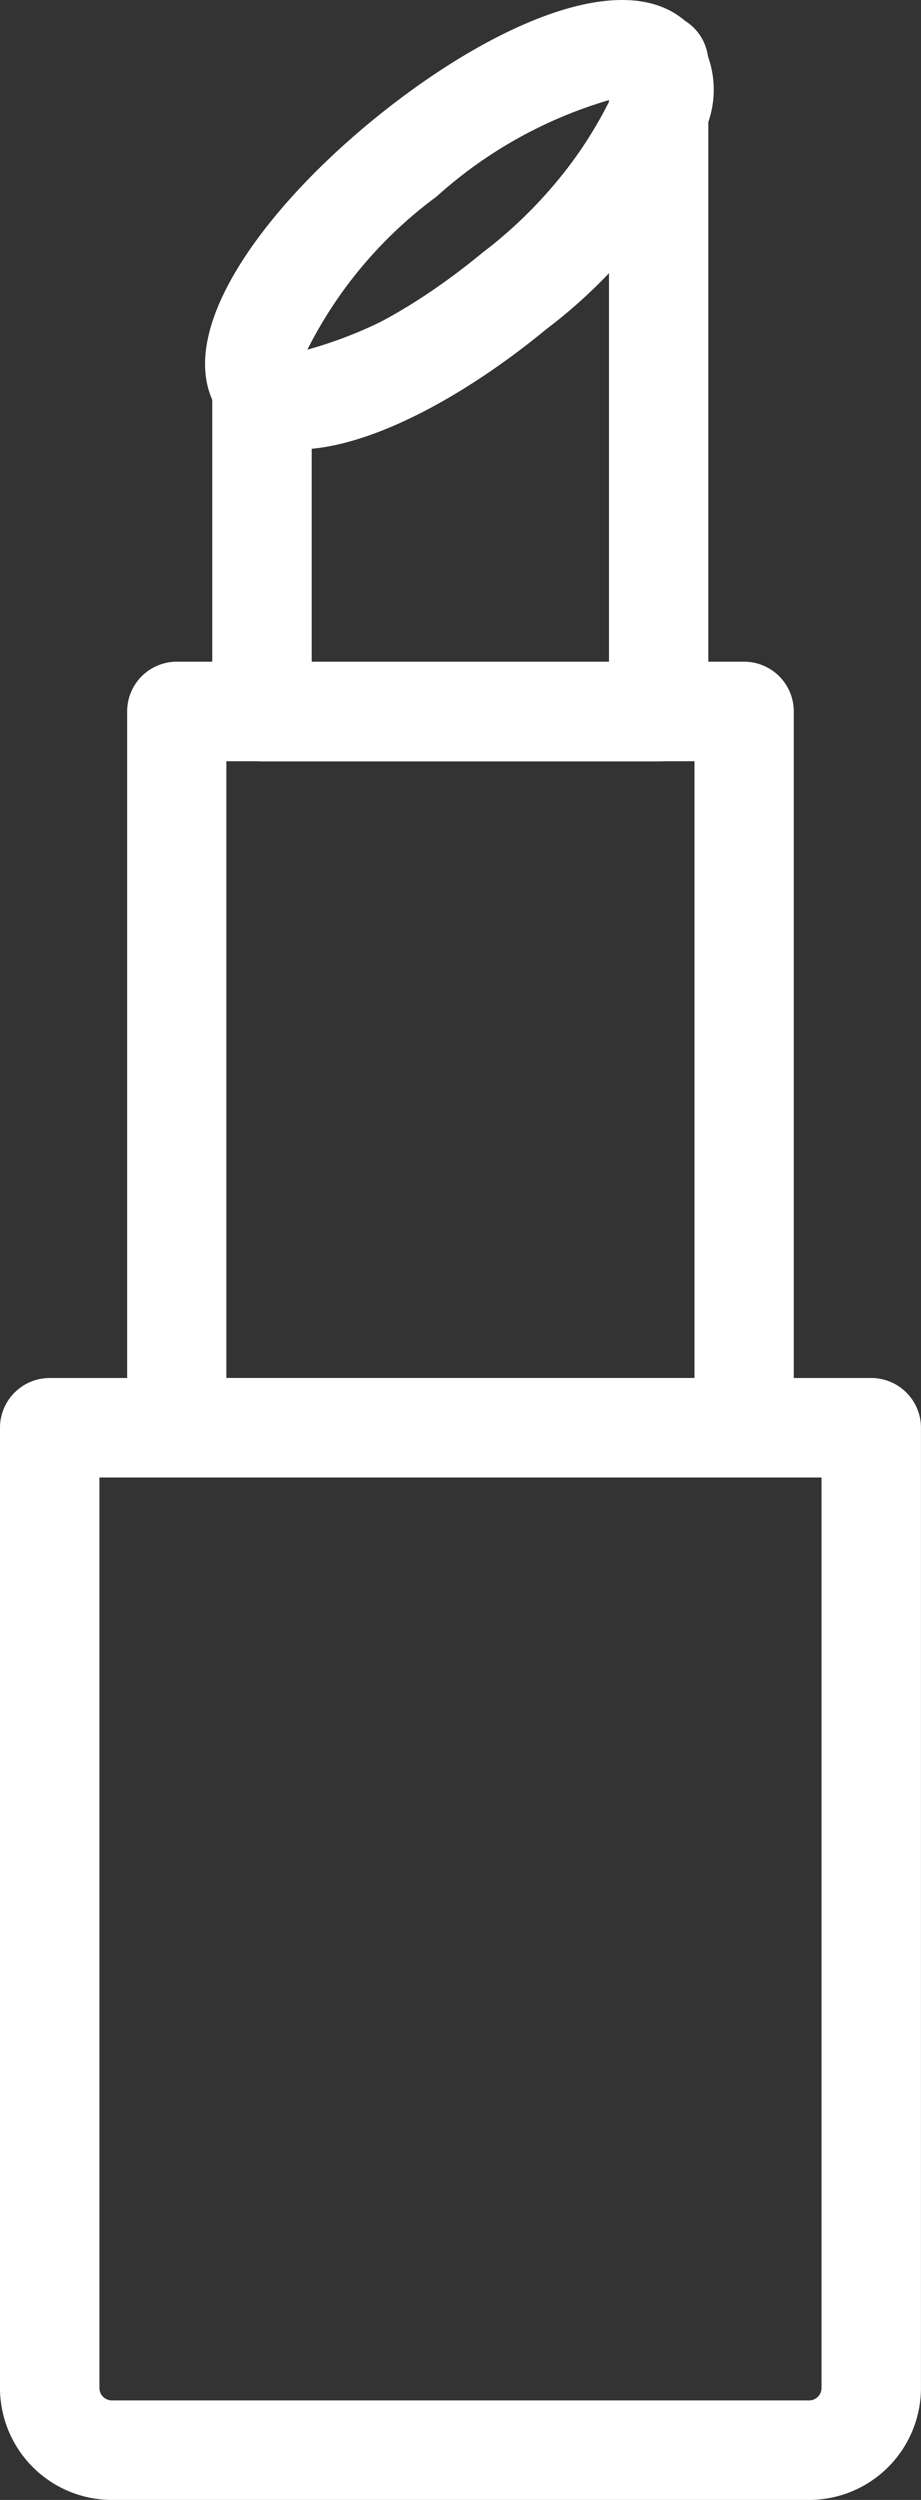 <svg id="Grupo_27" data-name="Grupo 27" xmlns="http://www.w3.org/2000/svg" width="24.185" height="65.588" viewBox="0 0 24.185 65.588">
  <rect x="0" y="0" width="24.185" height="65.588" fill="#333333" stroke="none"/>
  <g id="Grupo_25" data-name="Grupo 25" transform="translate(0 0)">
    <g id="Grupo_23" data-name="Grupo 23" transform="translate(0 0.343)">
      <g id="Grupo_19" data-name="Grupo 19" transform="translate(0 35.81)">
        <path id="Caminho_81" data-name="Caminho 81" d="M46.984,67.008H28.674a2.941,2.941,0,0,1-2.937-2.937V38.878a1.306,1.306,0,0,1,1.305-1.305H48.616a1.306,1.306,0,0,1,1.305,1.305V64.071A2.941,2.941,0,0,1,46.984,67.008ZM28.348,40.184V64.071a.327.327,0,0,0,.326.326h18.31a.327.327,0,0,0,.326-.326V40.184Z" transform="translate(-25.737 -37.573)" fill="#fff"/>
      </g>
      <g id="Grupo_20" data-name="Grupo 20" transform="translate(3.337 17.017)">
        <path id="Caminho_82" data-name="Caminho 82" d="M44.5,44.581H29.6a1.306,1.306,0,0,1-1.305-1.305V24.482A1.305,1.305,0,0,1,29.6,23.177H44.5A1.305,1.305,0,0,1,45.8,24.482V43.276A1.306,1.306,0,0,1,44.5,44.581ZM30.9,41.97H43.193V25.788H30.9Z" transform="translate(-28.293 -23.177)" fill="#fff"/>
      </g>
      <g id="Grupo_21" data-name="Grupo 21" transform="translate(15.941)">
        <path id="Caminho_83" data-name="Caminho 83" d="M39.3,12.869a1.374,1.374,0,0,1-.845-2.446,1.353,1.353,0,0,1,1.4-.153,1.3,1.3,0,0,1,.753,1.15v.144A1.305,1.305,0,0,1,39.3,12.869ZM38,11.564h0Z" transform="translate(-37.948 -10.142)" fill="#fff"/>
      </g>
      <g id="Grupo_22" data-name="Grupo 22" transform="translate(5.574 1.305)">
        <path id="Caminho_84" data-name="Caminho 84" d="M41.73,29.469H31.312a1.306,1.306,0,0,1-1.305-1.305V19.639a1.305,1.305,0,0,1,2.194-.956c.587.063,2.523-.6,4.9-2.559a11.284,11.284,0,0,0,3.389-4.091,1.3,1.3,0,0,1,2.543.413V28.164A1.305,1.305,0,0,1,41.73,29.469Zm-9.112-2.611h7.807V16.606a20.153,20.153,0,0,1-1.661,1.533c-2.014,1.657-4.338,2.956-6.146,3.127Z" transform="translate(-30.007 -11.141)" fill="#fff"/>
      </g>
    </g>
    <g id="Grupo_24" data-name="Grupo 24" transform="translate(5.385)">
      <path id="Caminho_85" data-name="Caminho 85" d="M32.272,21.67a2.362,2.362,0,0,1-1.922-.815c-1.559-1.924.851-5.318,3.928-7.834s6.864-4.222,8.433-2.345a1.327,1.327,0,0,1,.09.121,1.427,1.427,0,0,1,.278.846v1.188a1.306,1.306,0,0,1-.067.413,13.464,13.464,0,0,1-4.2,5.279C36.646,20.3,34.125,21.67,32.272,21.67Zm8.2-9.166a11.668,11.668,0,0,0-4.536,2.536,11.283,11.283,0,0,0-3.388,4.013,11.349,11.349,0,0,0,4.6-2.543A12.005,12.005,0,0,0,40.469,12.6Zm1.305.328h0Z" transform="translate(-29.862 -9.879)" fill="#fff"/>
    </g>
  </g>
  <g id="Grupo_26" data-name="Grupo 26" transform="translate(15.992 0.459)">
    <path id="Caminho_86" data-name="Caminho 86" d="M39.294,14.03a1.4,1.4,0,0,1-.221-.018,1.306,1.306,0,0,1-1.086-1.287V11.536a1.305,1.305,0,0,1,2.42-.679,2.6,2.6,0,0,1,.117,2.3A1.305,1.305,0,0,1,39.294,14.03Z" transform="translate(-37.987 -10.231)" fill="#fff"/>
  </g>
</svg>
